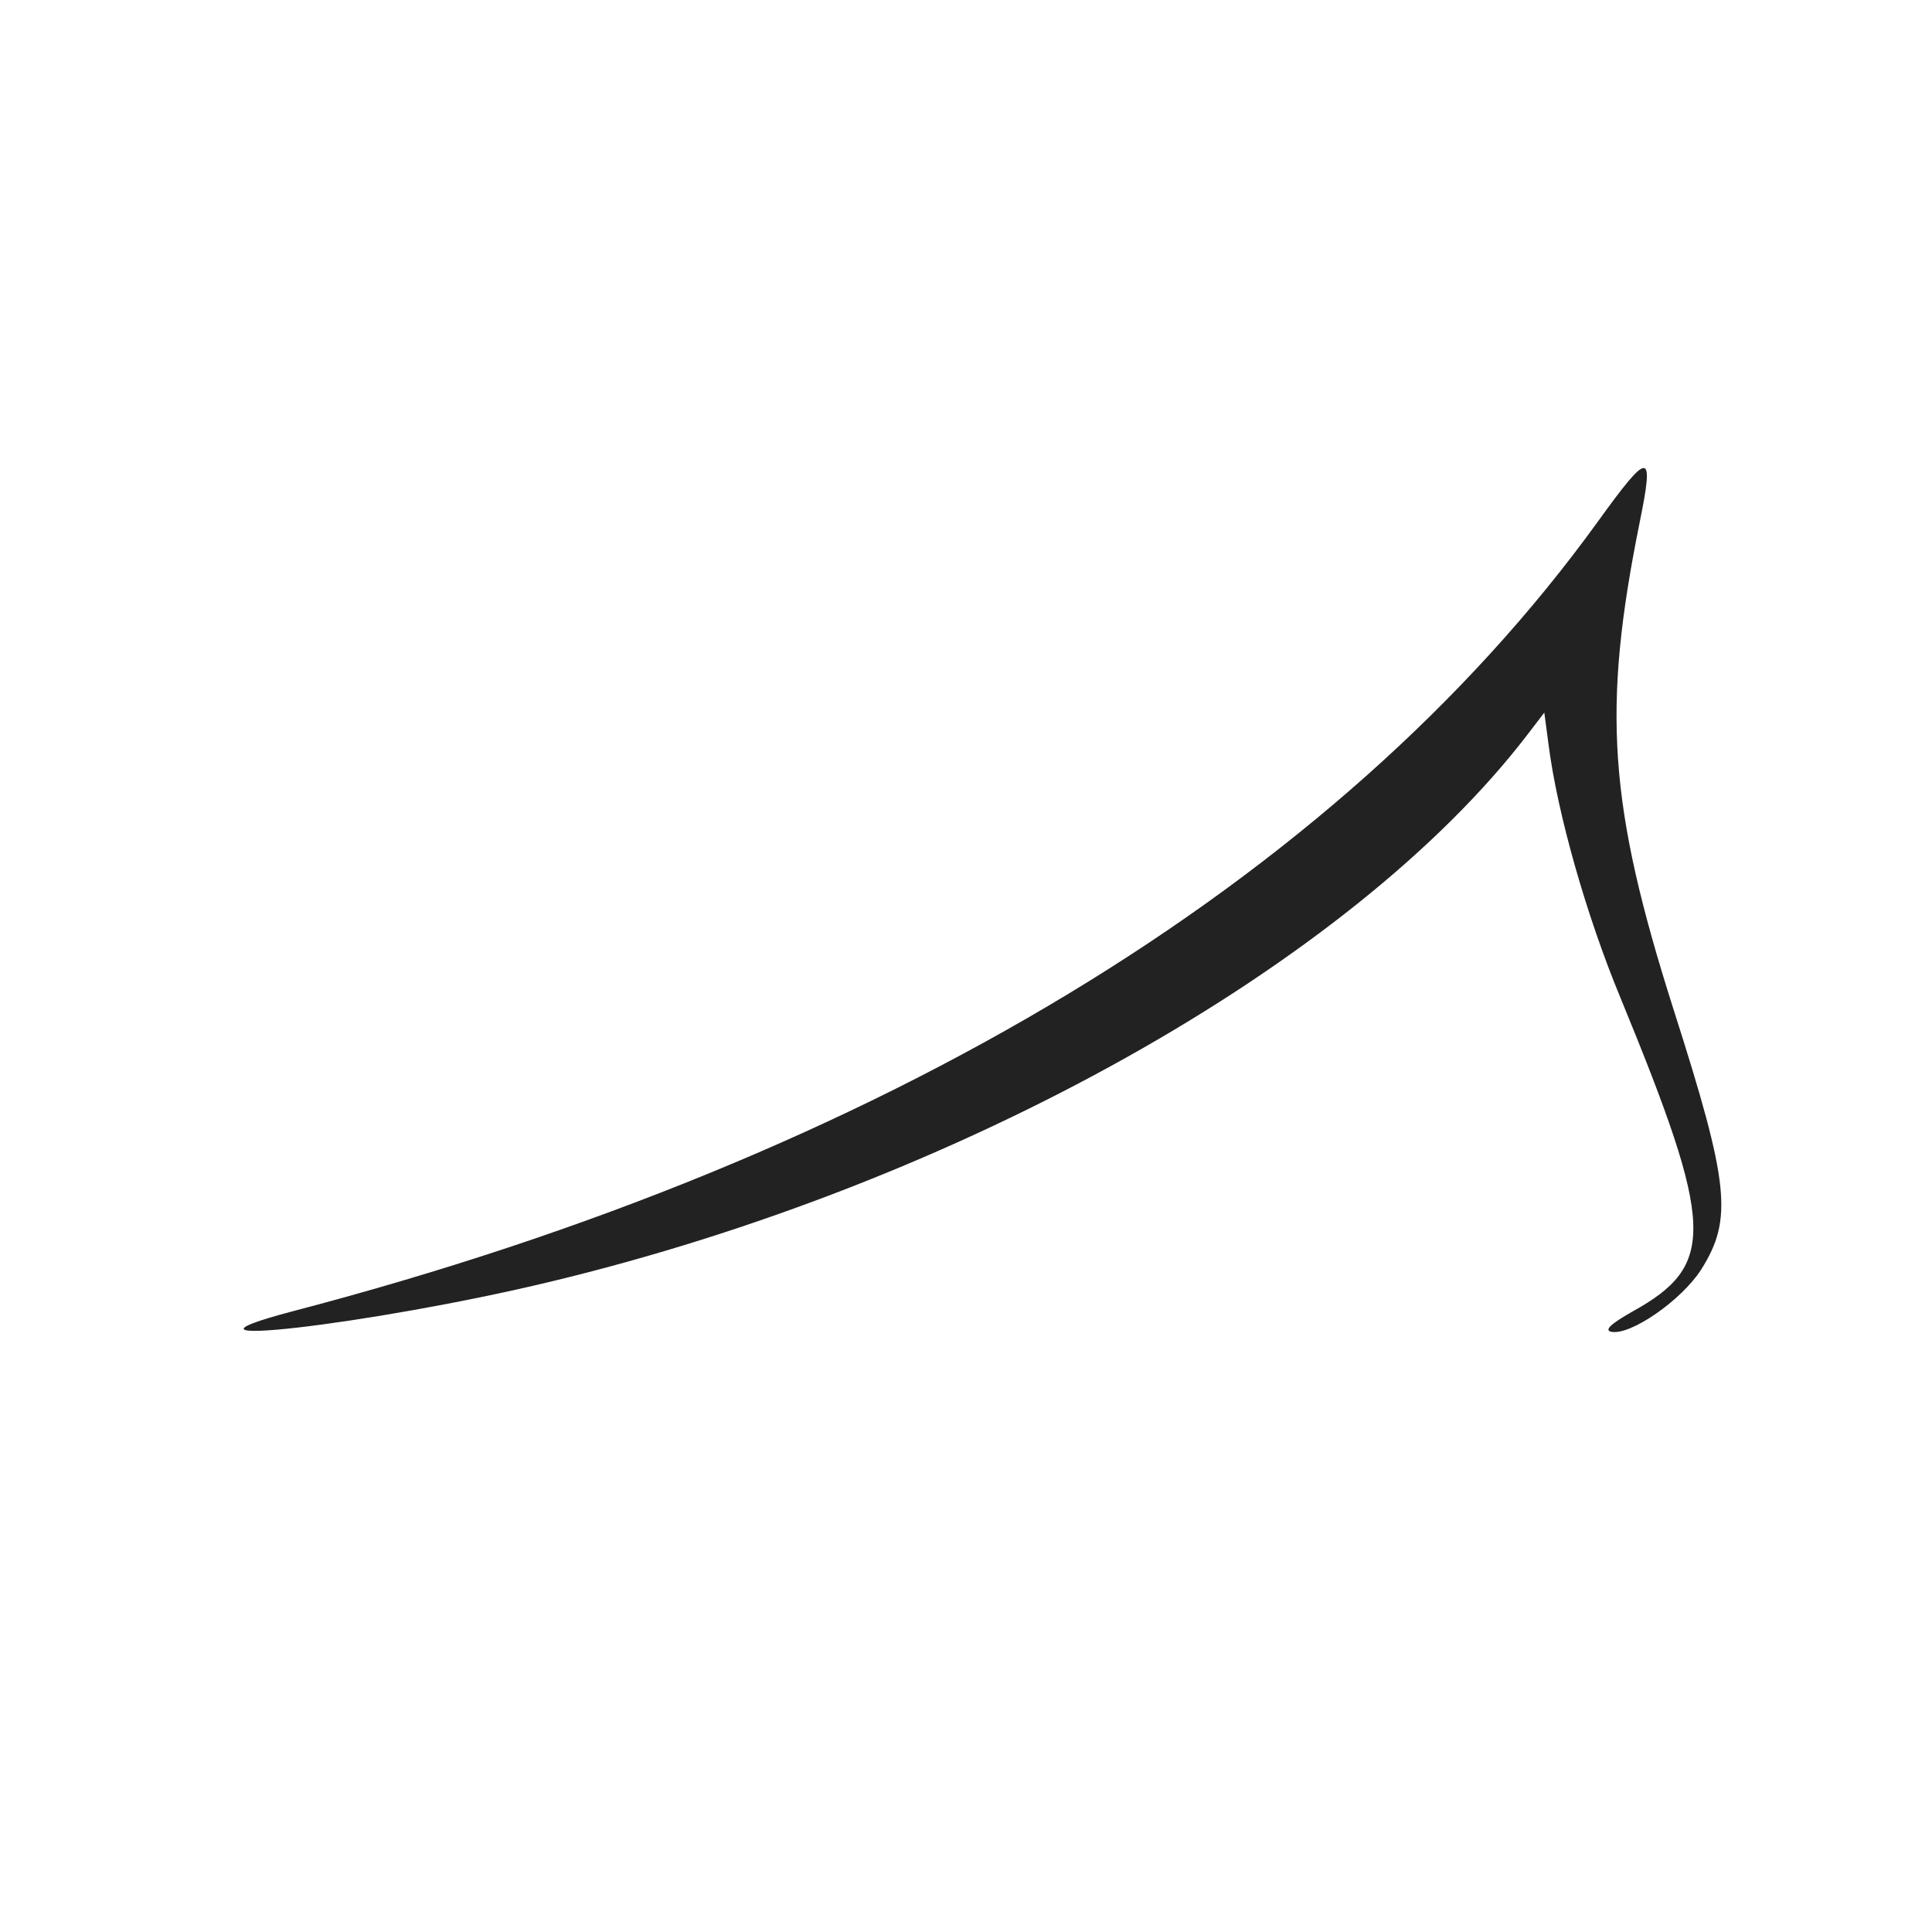 <svg xmlns="http://www.w3.org/2000/svg" style="background-color:#bdeefe" version="1.0" viewBox="0 0 512 512"><path fill="#222" d="M423.253 138.496c-68.864 95.147-189.44 168.107-345.6 208.981-40.192 10.581 20.821 3.584 68.011-7.765 108.8-26.112 212.565-84.224 259.157-145.067l4.437-5.803 1.109 8.363c2.304 18.176 9.984 45.312 19.115 67.328 24.917 60.587 25.344 70.741 3.157 83.029-5.717 3.243-7.595 4.949-5.632 5.376 5.12 1.024 18.603-8.363 23.808-16.469 8.448-13.397 7.509-22.613-7.253-68.779-17.323-54.443-19.029-79.701-9.045-129.195 3.925-19.285 2.645-19.285-11.264 0"/></svg>